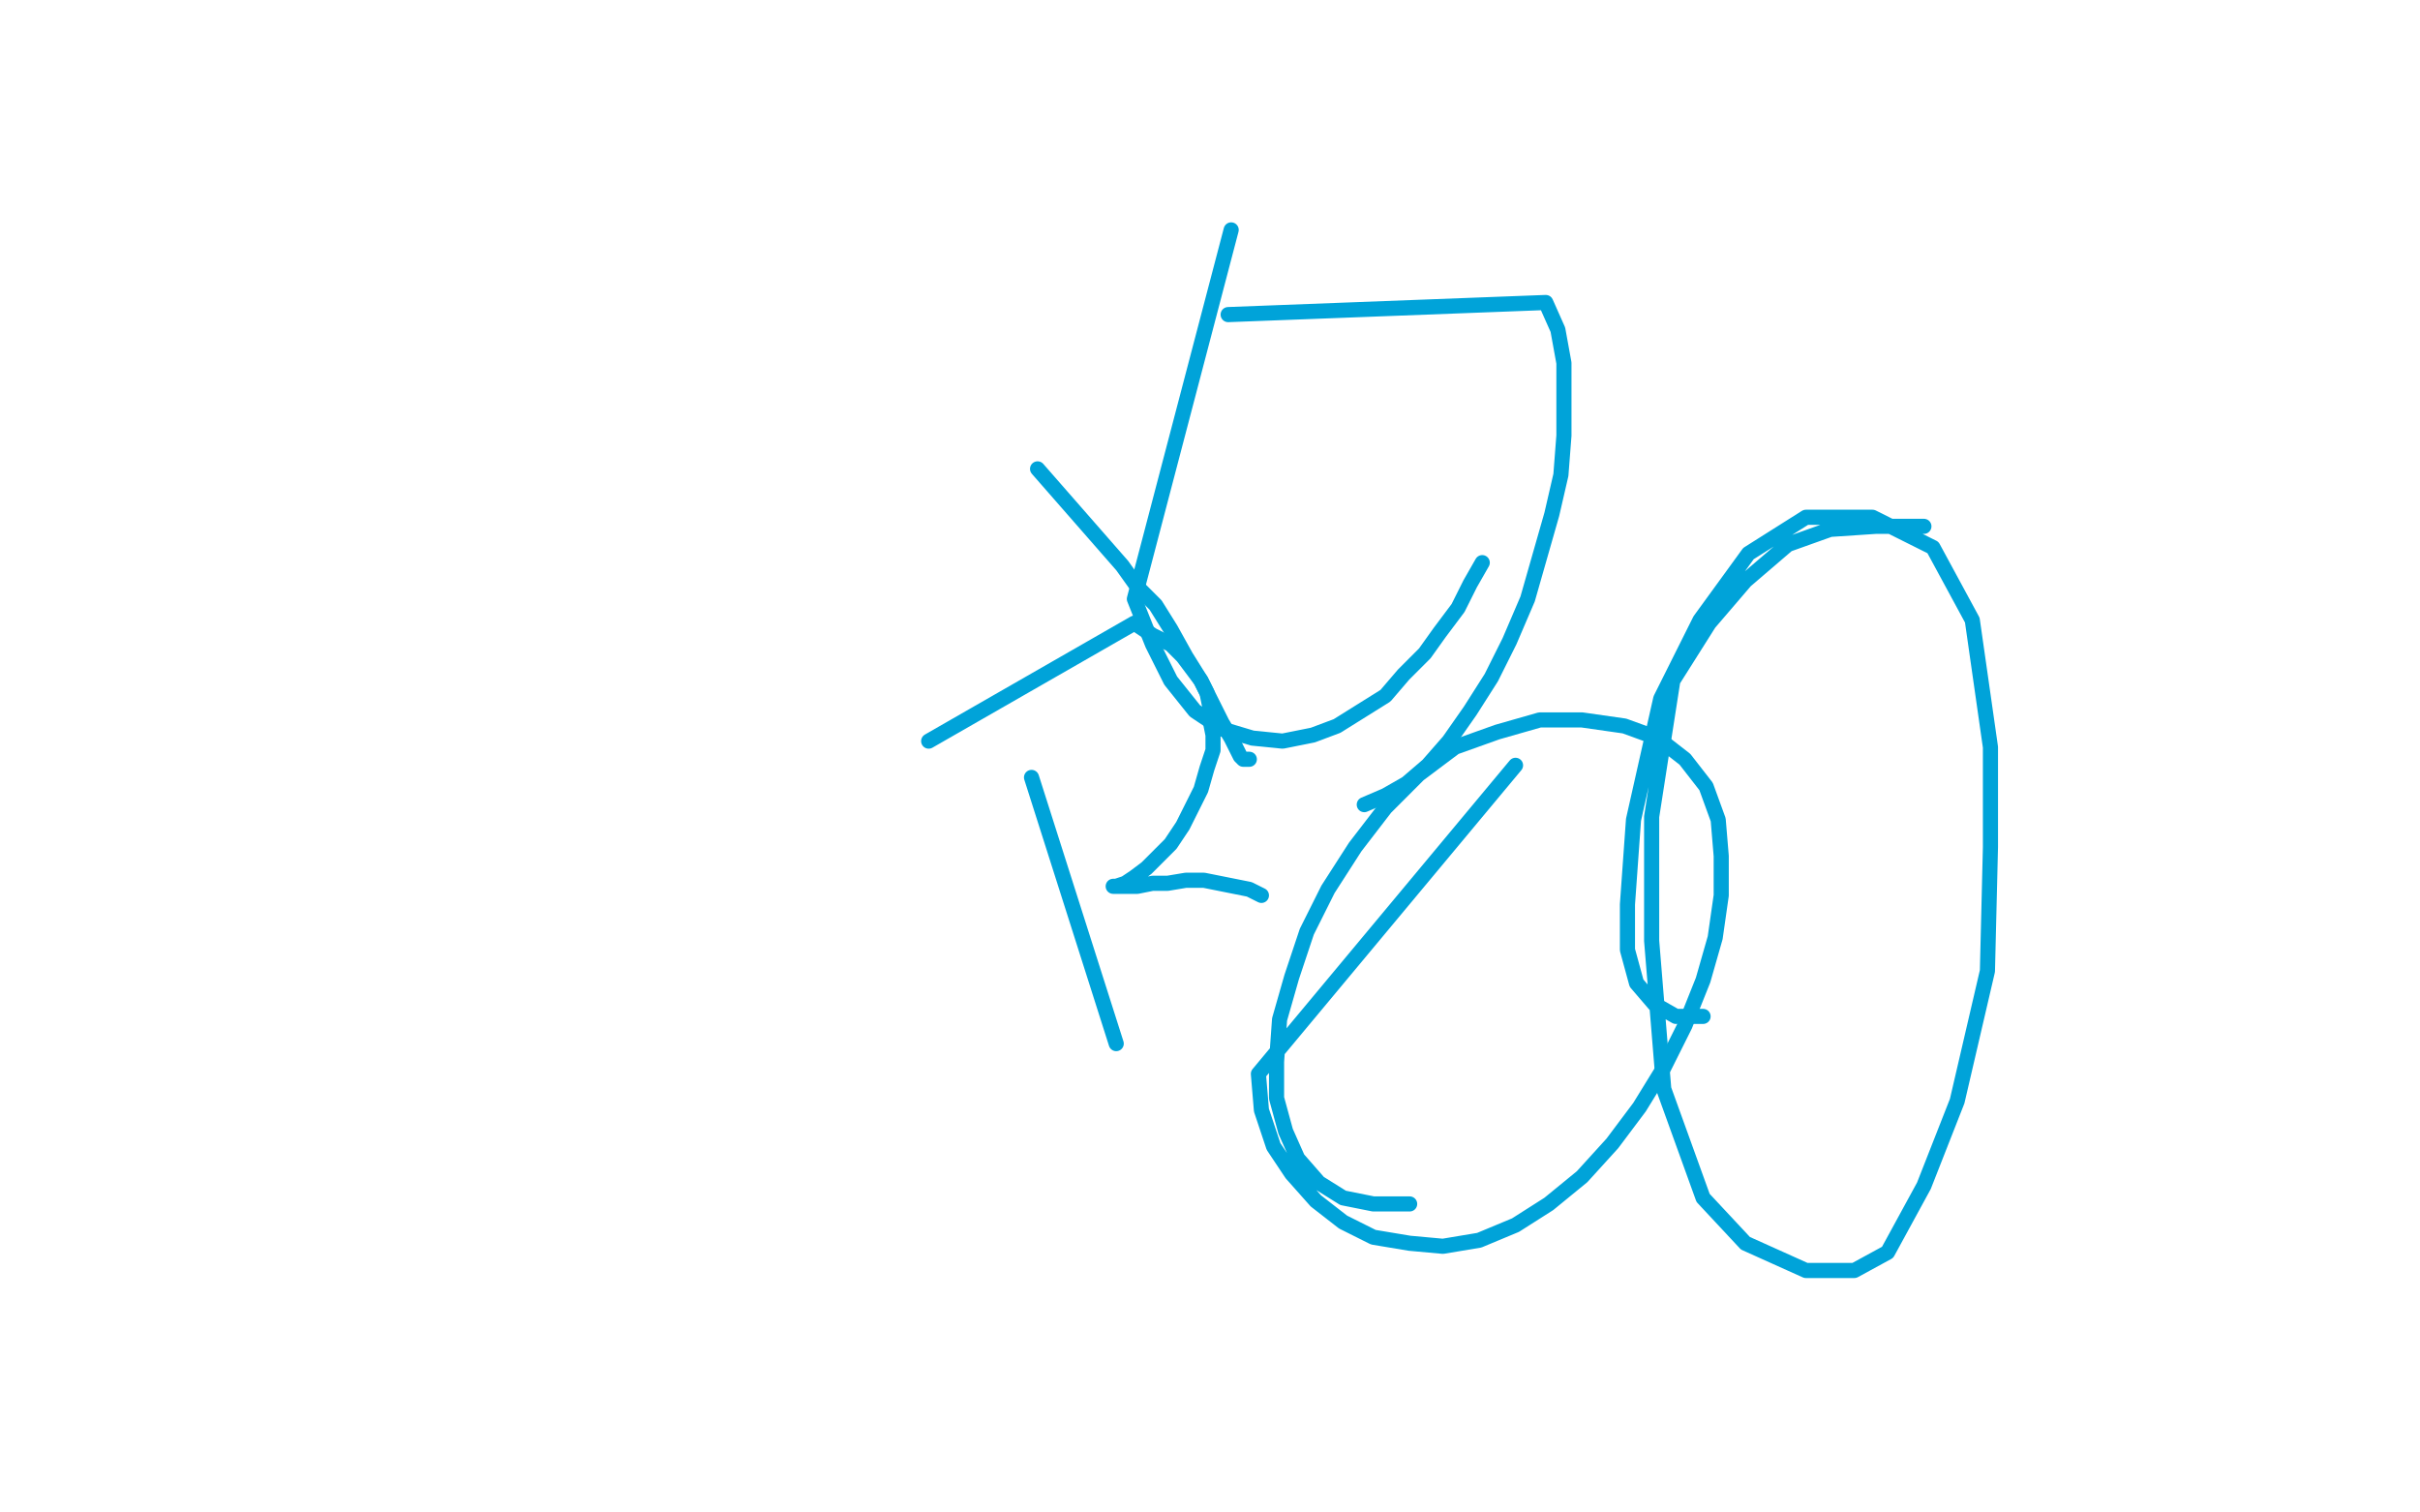 <?xml version="1.0" standalone="no"?>
<!DOCTYPE svg PUBLIC "-//W3C//DTD SVG 1.1//EN"
"http://www.w3.org/Graphics/SVG/1.1/DTD/svg11.dtd">

<svg width="800" height="500" version="1.1" xmlns="http://www.w3.org/2000/svg" xmlns:xlink="http://www.w3.org/1999/xlink" style="stroke-antialiasing: false"><desc>This SVG has been created on https://colorillo.com/</desc><rect x='0' y='0' width='800' height='500' style='fill: rgb(255,255,255); stroke-width:0' /><polyline points="341,257 369,345 369,345" style="fill: none; stroke: #00a3d9; stroke-width: 5; stroke-linejoin: round; stroke-linecap: round; stroke-antialiasing: false; stroke-antialias: 0; opacity: 1.0"/>
<polyline points="307,245 375,206 375,206 381,210 381,210 387,213 387,213 391,217 391,217 394,221 394,221 397,225 397,225 399,229 399,229 400,234 400,234 400,238 400,238 401,243 401,243 401,248 401,248 399,254 399,254 397,261 397,261 394,267 394,267 391,273 391,273 387,279 383,283 379,287 375,290 372,292 369,293 368,293 369,293 372,293 376,293 381,292 386,292 392,291 398,291 403,292 408,293 413,294 417,296" style="fill: none; stroke: #00a3d9; stroke-width: 5; stroke-linejoin: round; stroke-linecap: round; stroke-antialiasing: false; stroke-antialias: 0; opacity: 1.0"/>
<polyline points="343,155 371,187 371,187 376,194 376,194 382,200 382,200 387,208 387,208 392,217 392,217 397,225 397,225 401,233 401,233 404,239 404,239 407,244 407,244 409,248 409,248 410,250 410,250 411,251 411,251 412,251 412,251 413,251 413,251" style="fill: none; stroke: #00a3d9; stroke-width: 5; stroke-linejoin: round; stroke-linecap: round; stroke-antialiasing: false; stroke-antialias: 0; opacity: 1.0"/>
<polyline points="407,76 375,198 375,198 381,213 381,213 387,225 387,225 395,235 395,235 404,241 404,241 414,244 414,244 424,245 424,245 434,243 434,243 442,240 442,240 450,235 450,235 458,230 458,230 464,223 464,223 471,216 471,216 476,209 476,209 482,201 482,201 486,193 490,186" style="fill: none; stroke: #00a3d9; stroke-width: 5; stroke-linejoin: round; stroke-linecap: round; stroke-antialiasing: false; stroke-antialias: 0; opacity: 1.0"/>
<polyline points="406,104 511,100 511,100 515,109 515,109 517,120 517,120 517,132 517,132 517,144 517,144 516,157 516,157 513,170 513,170 509,184 509,184 505,198 505,198 499,212 499,212 493,224 493,224 486,235 486,235 479,245 479,245 472,253 472,253 465,259 465,259 458,263 451,266" style="fill: none; stroke: #00a3d9; stroke-width: 5; stroke-linejoin: round; stroke-linecap: round; stroke-antialiasing: false; stroke-antialias: 0; opacity: 1.0"/>
<polyline points="501,253 416,355 416,355 417,367 417,367 421,379 421,379 427,388 427,388 435,397 435,397 444,404 444,404 454,409 454,409 466,411 466,411 477,412 477,412 489,410 489,410 501,405 501,405 512,398 512,398 523,389 523,389 533,378 533,378 542,366 542,366 550,353 557,339 563,324 567,310 569,296 569,283 568,271 564,260 557,251 548,244 537,240 523,238 509,238 495,242 481,247 469,256 458,267 448,280 439,294 432,308 427,323 423,337 422,351 422,363 425,374 429,383 436,391 444,396 454,398 466,398" style="fill: none; stroke: #00a3d9; stroke-width: 5; stroke-linejoin: round; stroke-linecap: round; stroke-antialiasing: false; stroke-antialias: 0; opacity: 1.0"/>
<polyline points="636,174 635,174 635,174 632,174 632,174 627,174 627,174 620,174 620,174 605,175 605,175 591,180 591,180 577,192 577,192 565,206 565,206 553,225 546,270 546,311 550,360 563,396 577,411 597,420 613,420 624,414 636,392 647,364 657,321 658,280 658,247 652,205 639,181 619,171 597,171 578,183 562,205 549,231 540,271 538,299 538,314 541,325 547,332 554,336 563,336" style="fill: none; stroke: #00a3d9; stroke-width: 5; stroke-linejoin: round; stroke-linecap: round; stroke-antialiasing: false; stroke-antialias: 0; opacity: 1.0"/>
</svg>
